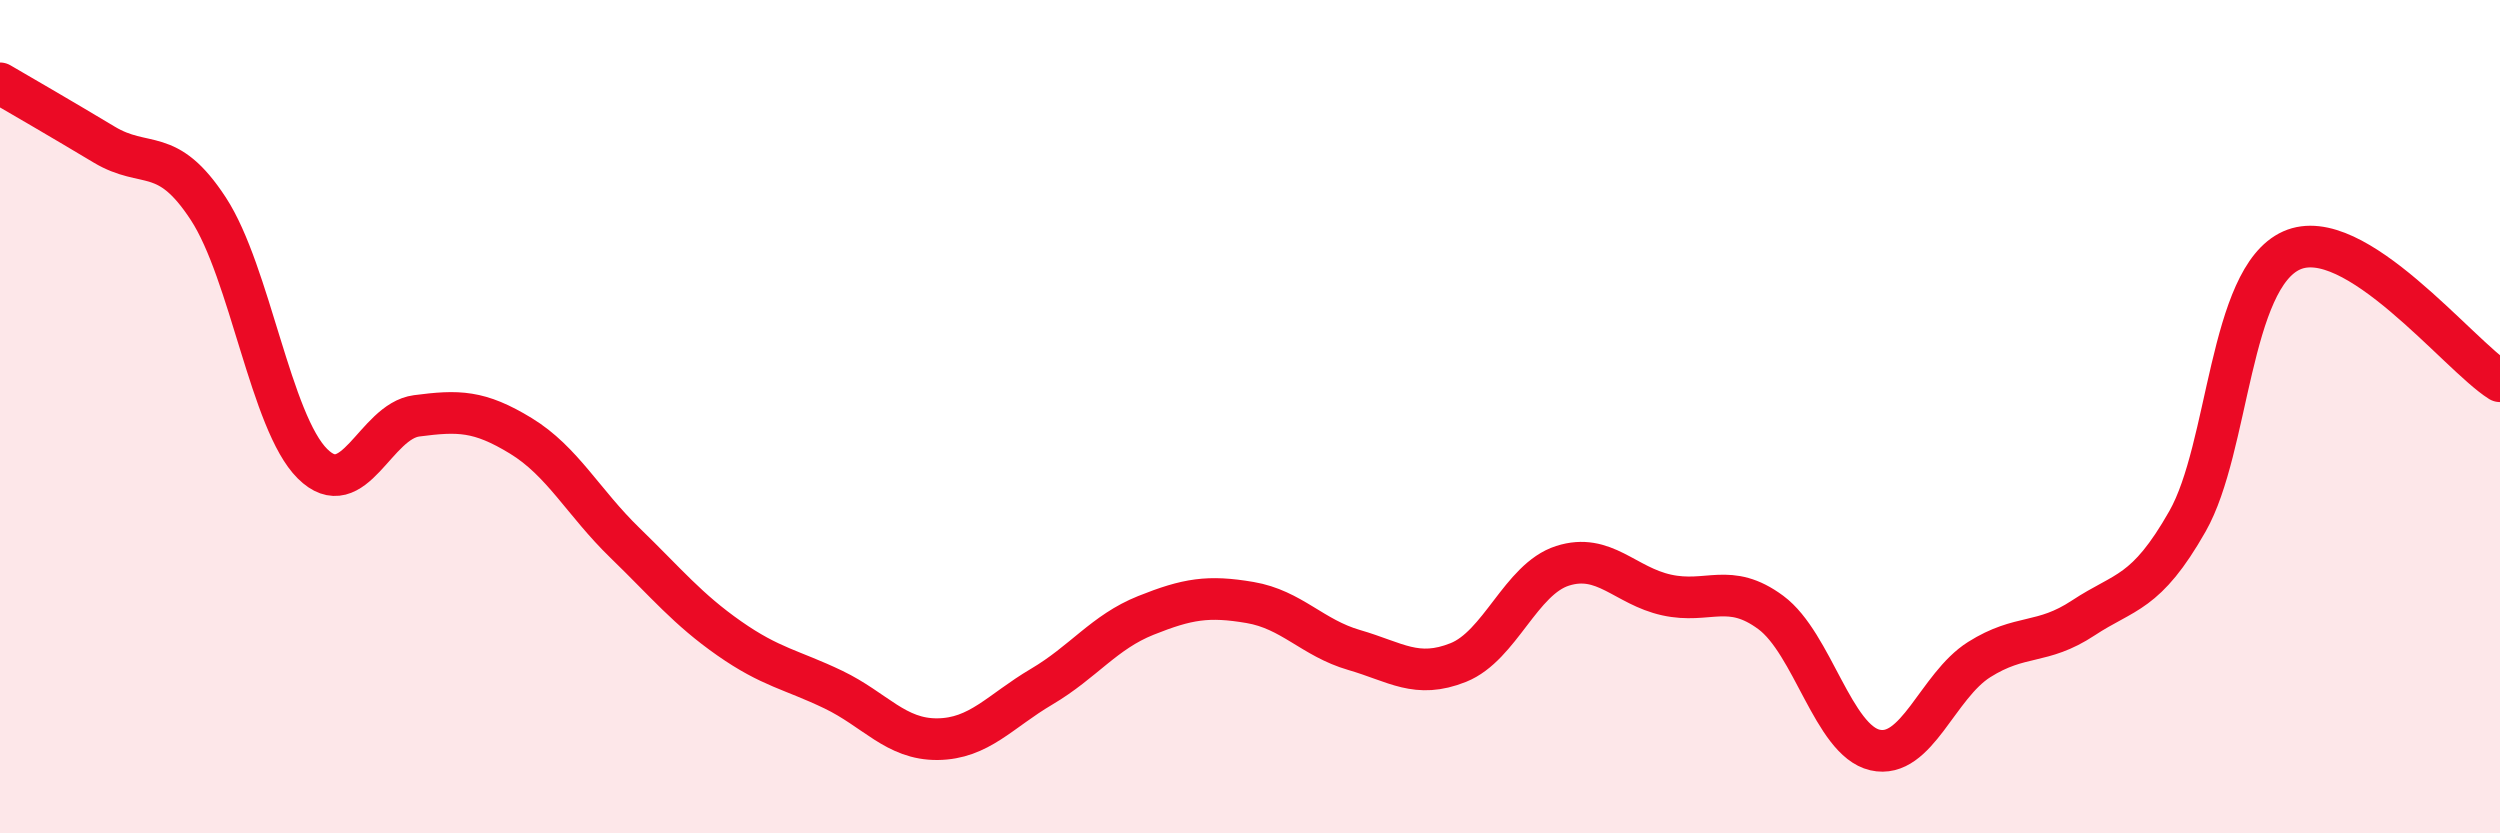 
    <svg width="60" height="20" viewBox="0 0 60 20" xmlns="http://www.w3.org/2000/svg">
      <path
        d="M 0,2 C 0.5,2.29 1.5,2.87 2.5,3.47 C 3.5,4.07 4,3.48 5,5.01 C 6,6.54 6.5,10.14 7.5,11.13 C 8.5,12.12 9,10.11 10,9.98 C 11,9.85 11.5,9.85 12.5,10.46 C 13.5,11.07 14,12.06 15,13.03 C 16,14 16.5,14.62 17.5,15.32 C 18.5,16.02 19,16.07 20,16.55 C 21,17.03 21.5,17.75 22.5,17.74 C 23.5,17.73 24,17.07 25,16.48 C 26,15.89 26.5,15.17 27.5,14.77 C 28.5,14.37 29,14.29 30,14.46 C 31,14.63 31.5,15.31 32.5,15.6 C 33.5,15.89 34,16.3 35,15.9 C 36,15.5 36.5,13.9 37.5,13.58 C 38.5,13.26 39,14.06 40,14.28 C 41,14.5 41.5,13.96 42.5,14.7 C 43.5,15.44 44,17.77 45,18 C 46,18.23 46.5,16.46 47.5,15.83 C 48.5,15.2 49,15.49 50,14.83 C 51,14.17 51.5,14.27 52.5,12.51 C 53.5,10.75 53.5,6.68 55,6.01 C 56.5,5.34 59,8.52 60,9.15L60 20L0 20Z"
        fill="#EB0A25"
        opacity="0.1"
        stroke-linecap="round"
        stroke-linejoin="round"
      />
      <path
        d="M 0,2 C 0.5,2.29 1.5,2.87 2.5,3.47 C 3.5,4.07 4,3.48 5,5.01 C 6,6.54 6.5,10.14 7.5,11.13 C 8.5,12.12 9,10.11 10,9.98 C 11,9.85 11.5,9.85 12.5,10.46 C 13.5,11.07 14,12.06 15,13.03 C 16,14 16.5,14.62 17.5,15.32 C 18.5,16.02 19,16.07 20,16.55 C 21,17.03 21.5,17.75 22.5,17.74 C 23.5,17.73 24,17.07 25,16.48 C 26,15.89 26.5,15.17 27.5,14.77 C 28.5,14.37 29,14.29 30,14.46 C 31,14.63 31.5,15.31 32.5,15.6 C 33.5,15.89 34,16.3 35,15.9 C 36,15.5 36.5,13.9 37.5,13.58 C 38.5,13.26 39,14.06 40,14.28 C 41,14.5 41.5,13.96 42.5,14.7 C 43.5,15.44 44,17.77 45,18 C 46,18.23 46.5,16.46 47.5,15.83 C 48.5,15.2 49,15.49 50,14.83 C 51,14.17 51.5,14.27 52.5,12.51 C 53.5,10.75 53.5,6.68 55,6.01 C 56.5,5.34 59,8.52 60,9.15"
        stroke="#EB0A25"
        stroke-width="1"
        fill="none"
        stroke-linecap="round"
        stroke-linejoin="round"
      />
    </svg>
  